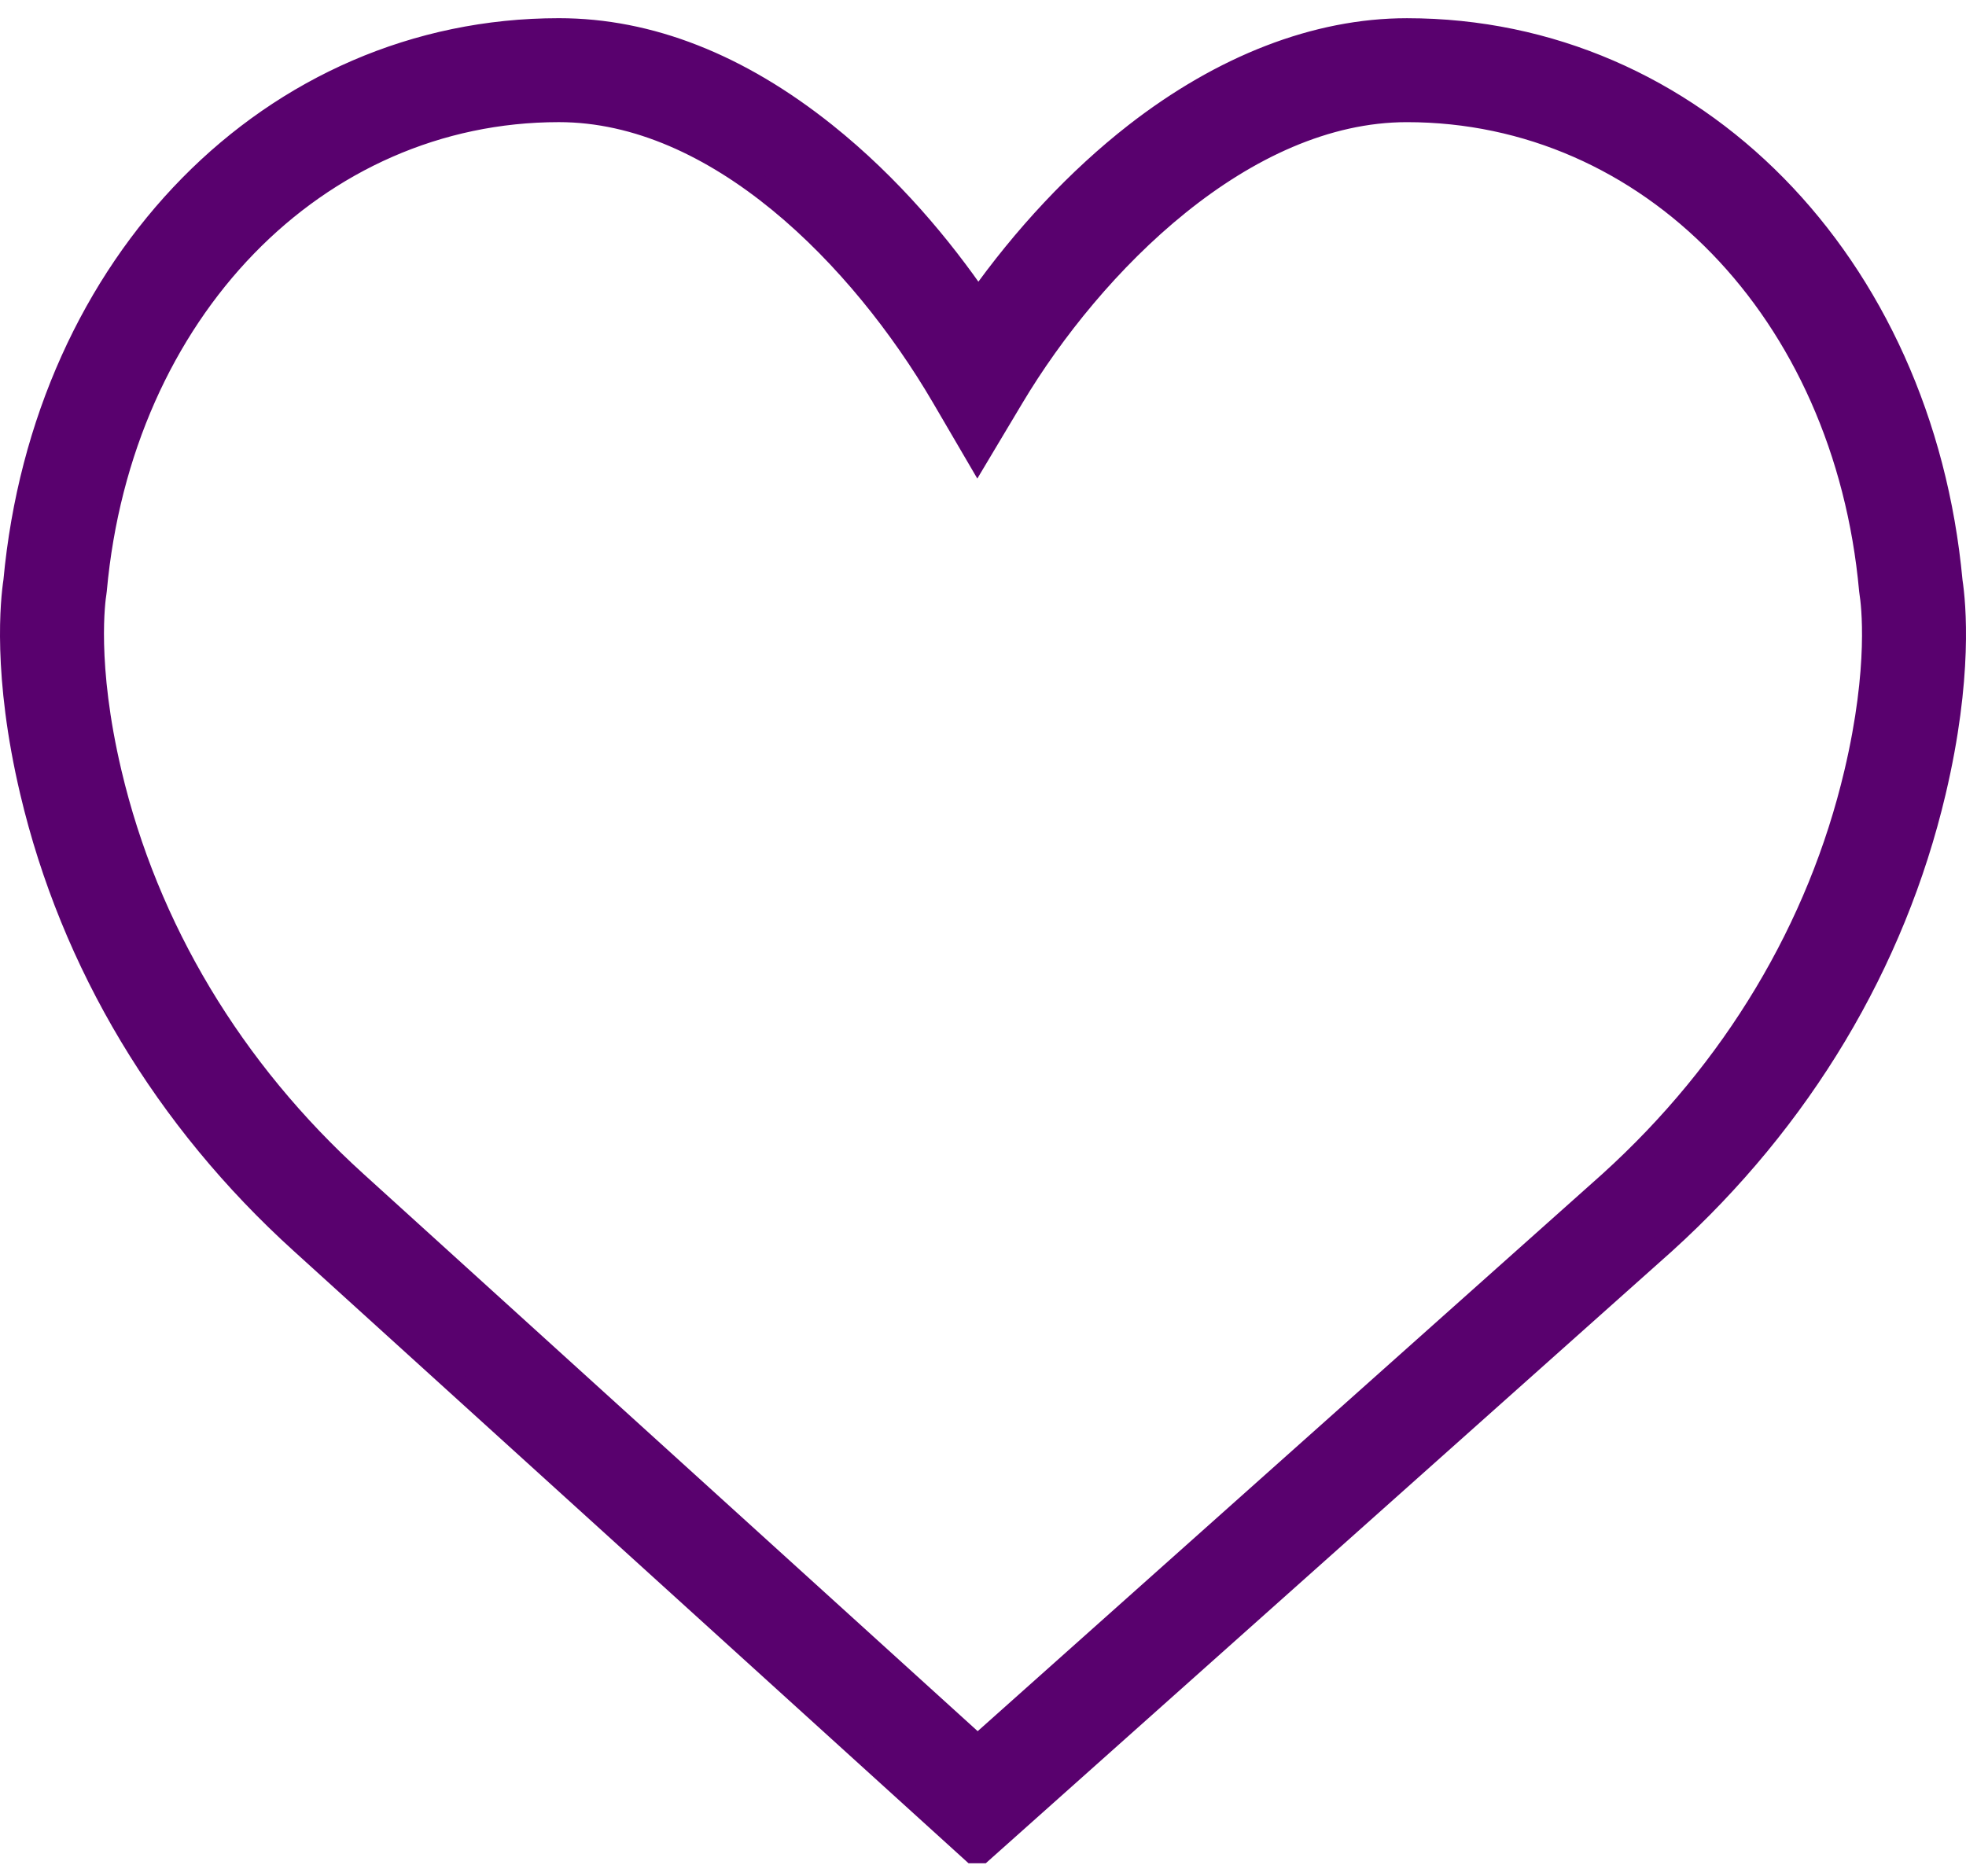 <?xml version="1.0" encoding="UTF-8"?> <svg xmlns="http://www.w3.org/2000/svg" width="88" height="84" viewBox="0 0 88 84" fill="none"><g id="Layer_1"><path id="Vector" d="M43.404 82.788L43.547 82.918H43.74H43.741H43.932L44.074 82.791L74.508 55.641L74.511 55.638C80.603 50.116 84.787 43.134 86.601 35.447C87.815 30.305 87.5 27.034 87.347 26.024C86.025 11.759 75.82 1.315 62.976 1.315C58.928 1.315 54.723 2.953 50.813 5.999C48.261 7.988 45.83 10.584 43.788 13.474C42.15 11.086 39.879 8.33 36.936 5.979C33.083 2.903 29.072 1.314 25.018 1.314C12.173 1.314 1.969 11.757 0.65 26.021C0.526 26.833 0.153 30.197 1.394 35.447C3.208 43.135 7.392 50.117 13.484 55.636L43.404 82.788ZM4.281 26.429L4.282 26.42L4.283 26.412C5.416 13.924 14.178 4.968 25.018 4.968C28.54 4.968 31.91 6.583 34.878 9.014C37.843 11.444 40.369 14.657 42.19 17.773L43.323 19.711L43.75 20.442L44.184 19.715L45.336 17.788C47.111 14.816 49.697 11.599 52.763 9.13C55.833 6.658 59.343 4.969 62.976 4.969C73.816 4.969 82.578 13.925 83.713 26.413L83.714 26.423L83.715 26.432L83.727 26.522L83.728 26.529L83.729 26.536C83.804 27.009 84.171 29.839 83.044 34.608L83.044 34.608C81.404 41.563 77.608 47.899 72.066 52.922C72.065 52.923 72.065 52.923 72.064 52.924L43.759 78.176L15.938 52.929L15.938 52.929C10.388 47.901 6.592 41.565 4.95 34.607L4.95 34.607C3.796 29.724 4.223 26.807 4.267 26.54L4.268 26.53L4.269 26.521L4.281 26.429Z" fill="#59016E" stroke="#59016E"></path></g></svg> 